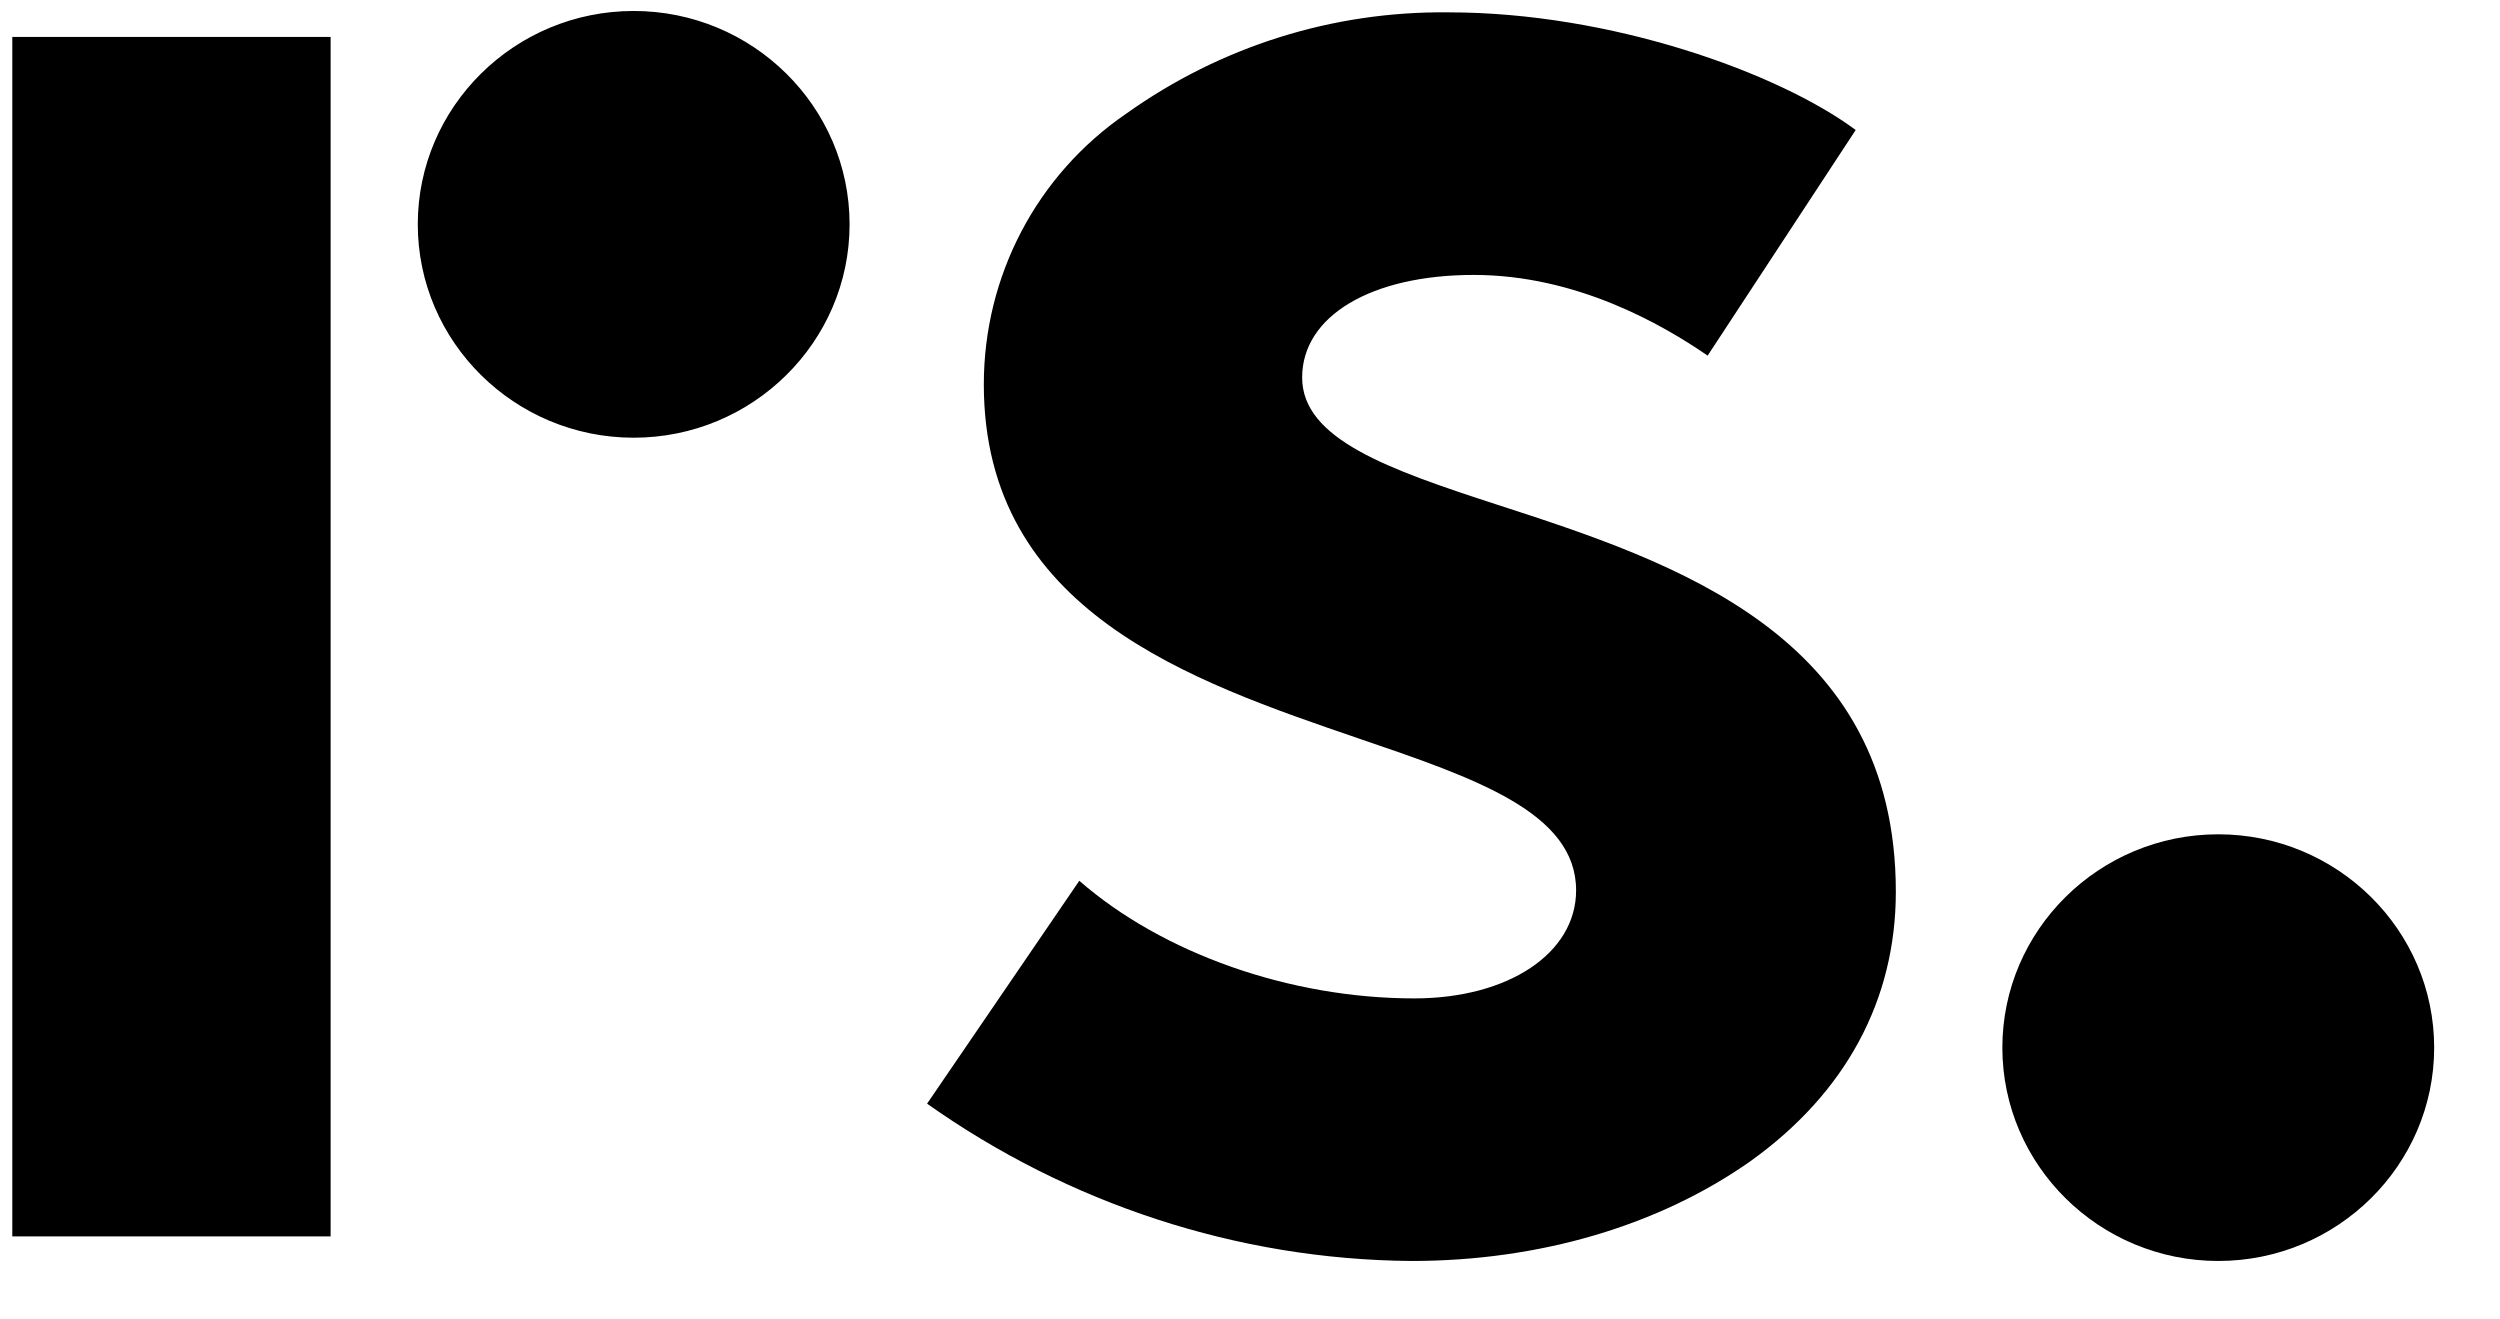 <svg width="36" height="19" viewBox="0 0 36 19" fill="none" xmlns="http://www.w3.org/2000/svg">
<path d="M20.325 18.158C17.814 18.139 15.383 17.331 13.35 15.893L15.542 12.683C16.738 13.727 18.571 14.377 20.365 14.377C21.72 14.377 22.696 13.727 22.696 12.821C22.696 11.699 21.242 11.206 19.568 10.635C17.156 9.808 14.167 8.804 14.167 5.535C14.167 3.979 14.924 2.521 16.22 1.635C17.575 0.67 19.189 0.158 20.863 0.178C23.195 0.178 25.606 1.044 26.722 1.872L24.59 5.121C23.932 4.668 22.696 3.959 21.222 3.959C19.747 3.959 18.751 4.55 18.751 5.436C18.751 6.322 19.986 6.756 21.561 7.268C24.111 8.095 27.3 9.139 27.3 12.841C27.3 14.397 26.582 15.736 25.207 16.721C23.892 17.646 22.178 18.158 20.325 18.158ZM0.177 0.532H4.761V17.804H0.177V0.532ZM9.125 6.303C7.411 6.303 6.016 4.924 6.016 3.23C6.016 1.537 7.411 0.158 9.125 0.158C10.839 0.158 12.234 1.537 12.234 3.23C12.234 4.924 10.839 6.303 9.125 6.303Z" fill="black"/>
<path d="M31.943 18.158C30.229 18.158 28.834 16.779 28.834 15.086C28.834 13.392 30.229 12.014 31.943 12.014C33.657 12.014 35.052 13.392 35.052 15.086C35.052 16.779 33.657 18.158 31.943 18.158Z" fill="black"/>
</svg>
